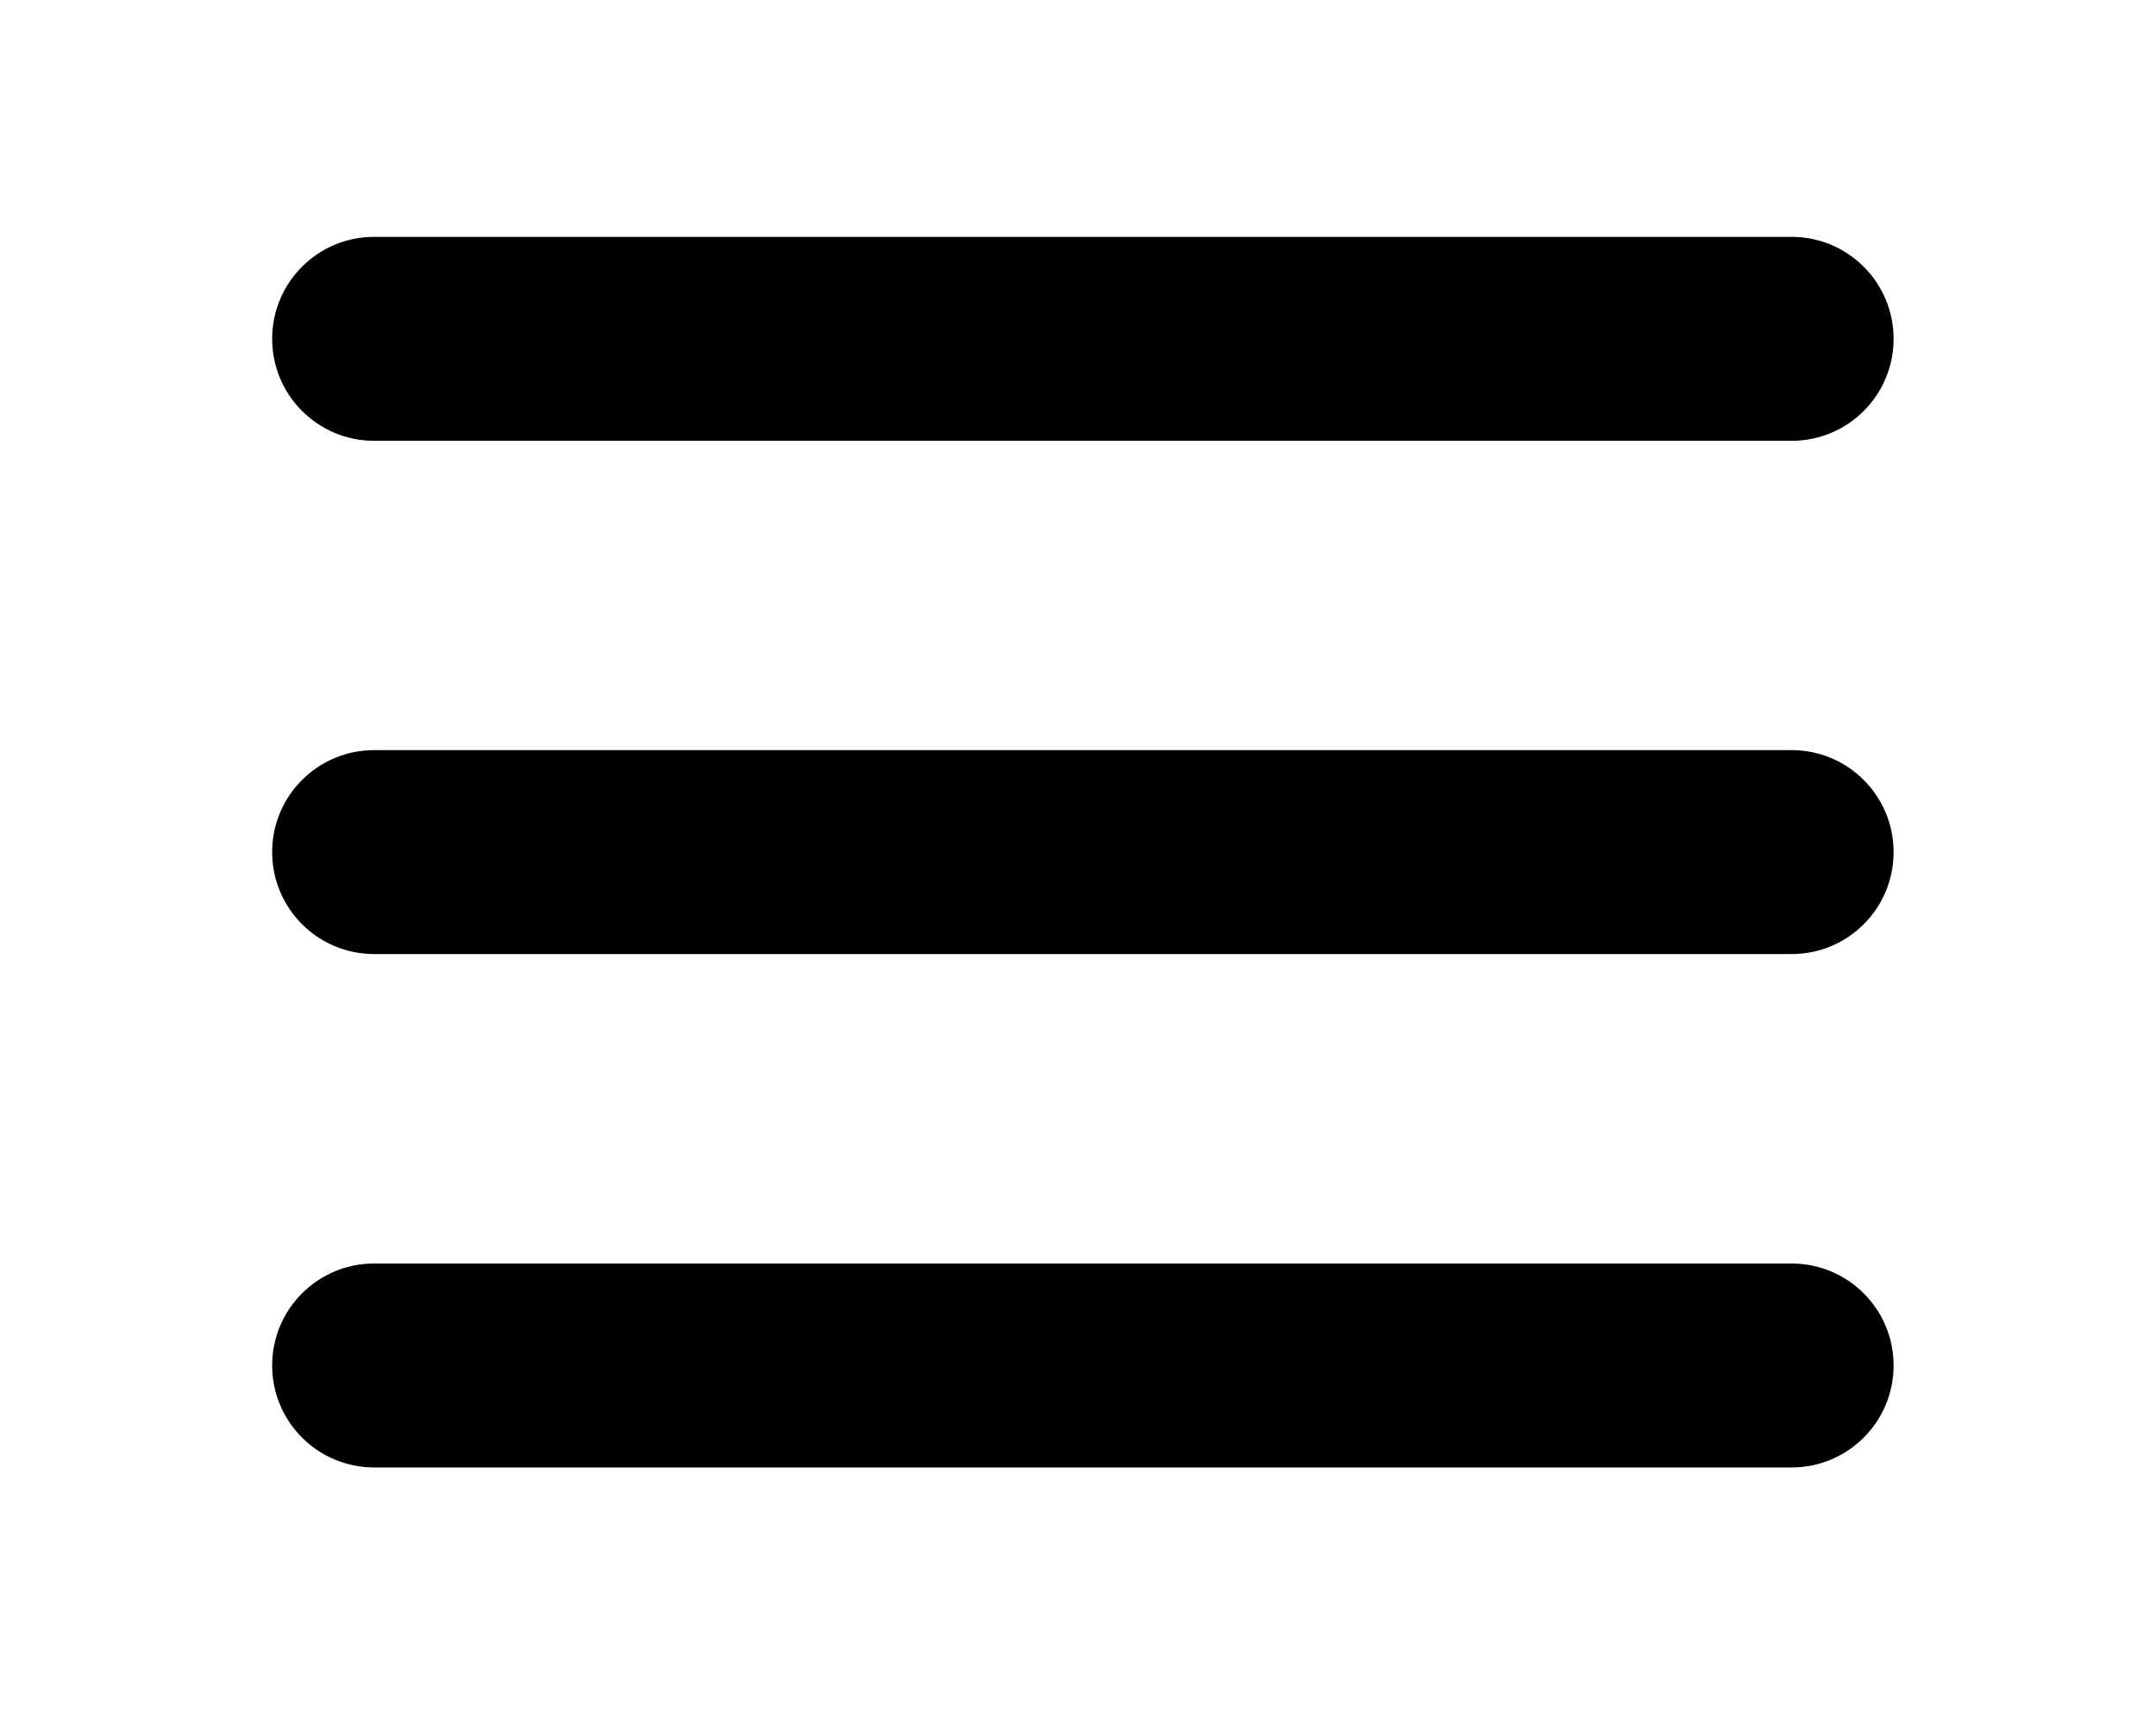<?xml version="1.0" encoding="utf-8"?>
<!-- Generator: Adobe Illustrator 25.4.1, SVG Export Plug-In . SVG Version: 6.00 Build 0)  -->
<svg version="1.1" id="Layer_1" xmlns="http://www.w3.org/2000/svg" xmlns:xlink="http://www.w3.org/1999/xlink" x="0px" y="0px"
	 viewBox="0 0 163.67 129.93" style="enable-background:new 0 0 163.67 129.93;" xml:space="preserve">
<g>
	<path d="M136.01,33.46H28.4c-4.28,0-7.74-3.47-7.74-7.74l0,0c0-4.28,3.47-7.74,7.74-7.74h107.61c4.28,0,7.74,3.47,7.74,7.74l0,0
		C143.75,30,140.29,33.46,136.01,33.46z"/>
	<path d="M136.01,72.42H28.4c-4.28,0-7.74-3.47-7.74-7.74l0,0c0-4.28,3.47-7.74,7.74-7.74h107.61c4.28,0,7.74,3.47,7.74,7.74l0,0
		C143.75,68.96,140.29,72.42,136.01,72.42z"/>
	<path d="M136.01,111.39H28.4c-4.28,0-7.74-3.47-7.74-7.74l0,0c0-4.28,3.47-7.74,7.74-7.74h107.61c4.28,0,7.74,3.47,7.74,7.74l0,0
		C143.75,107.92,140.29,111.39,136.01,111.39z"/>
</g>
</svg>
